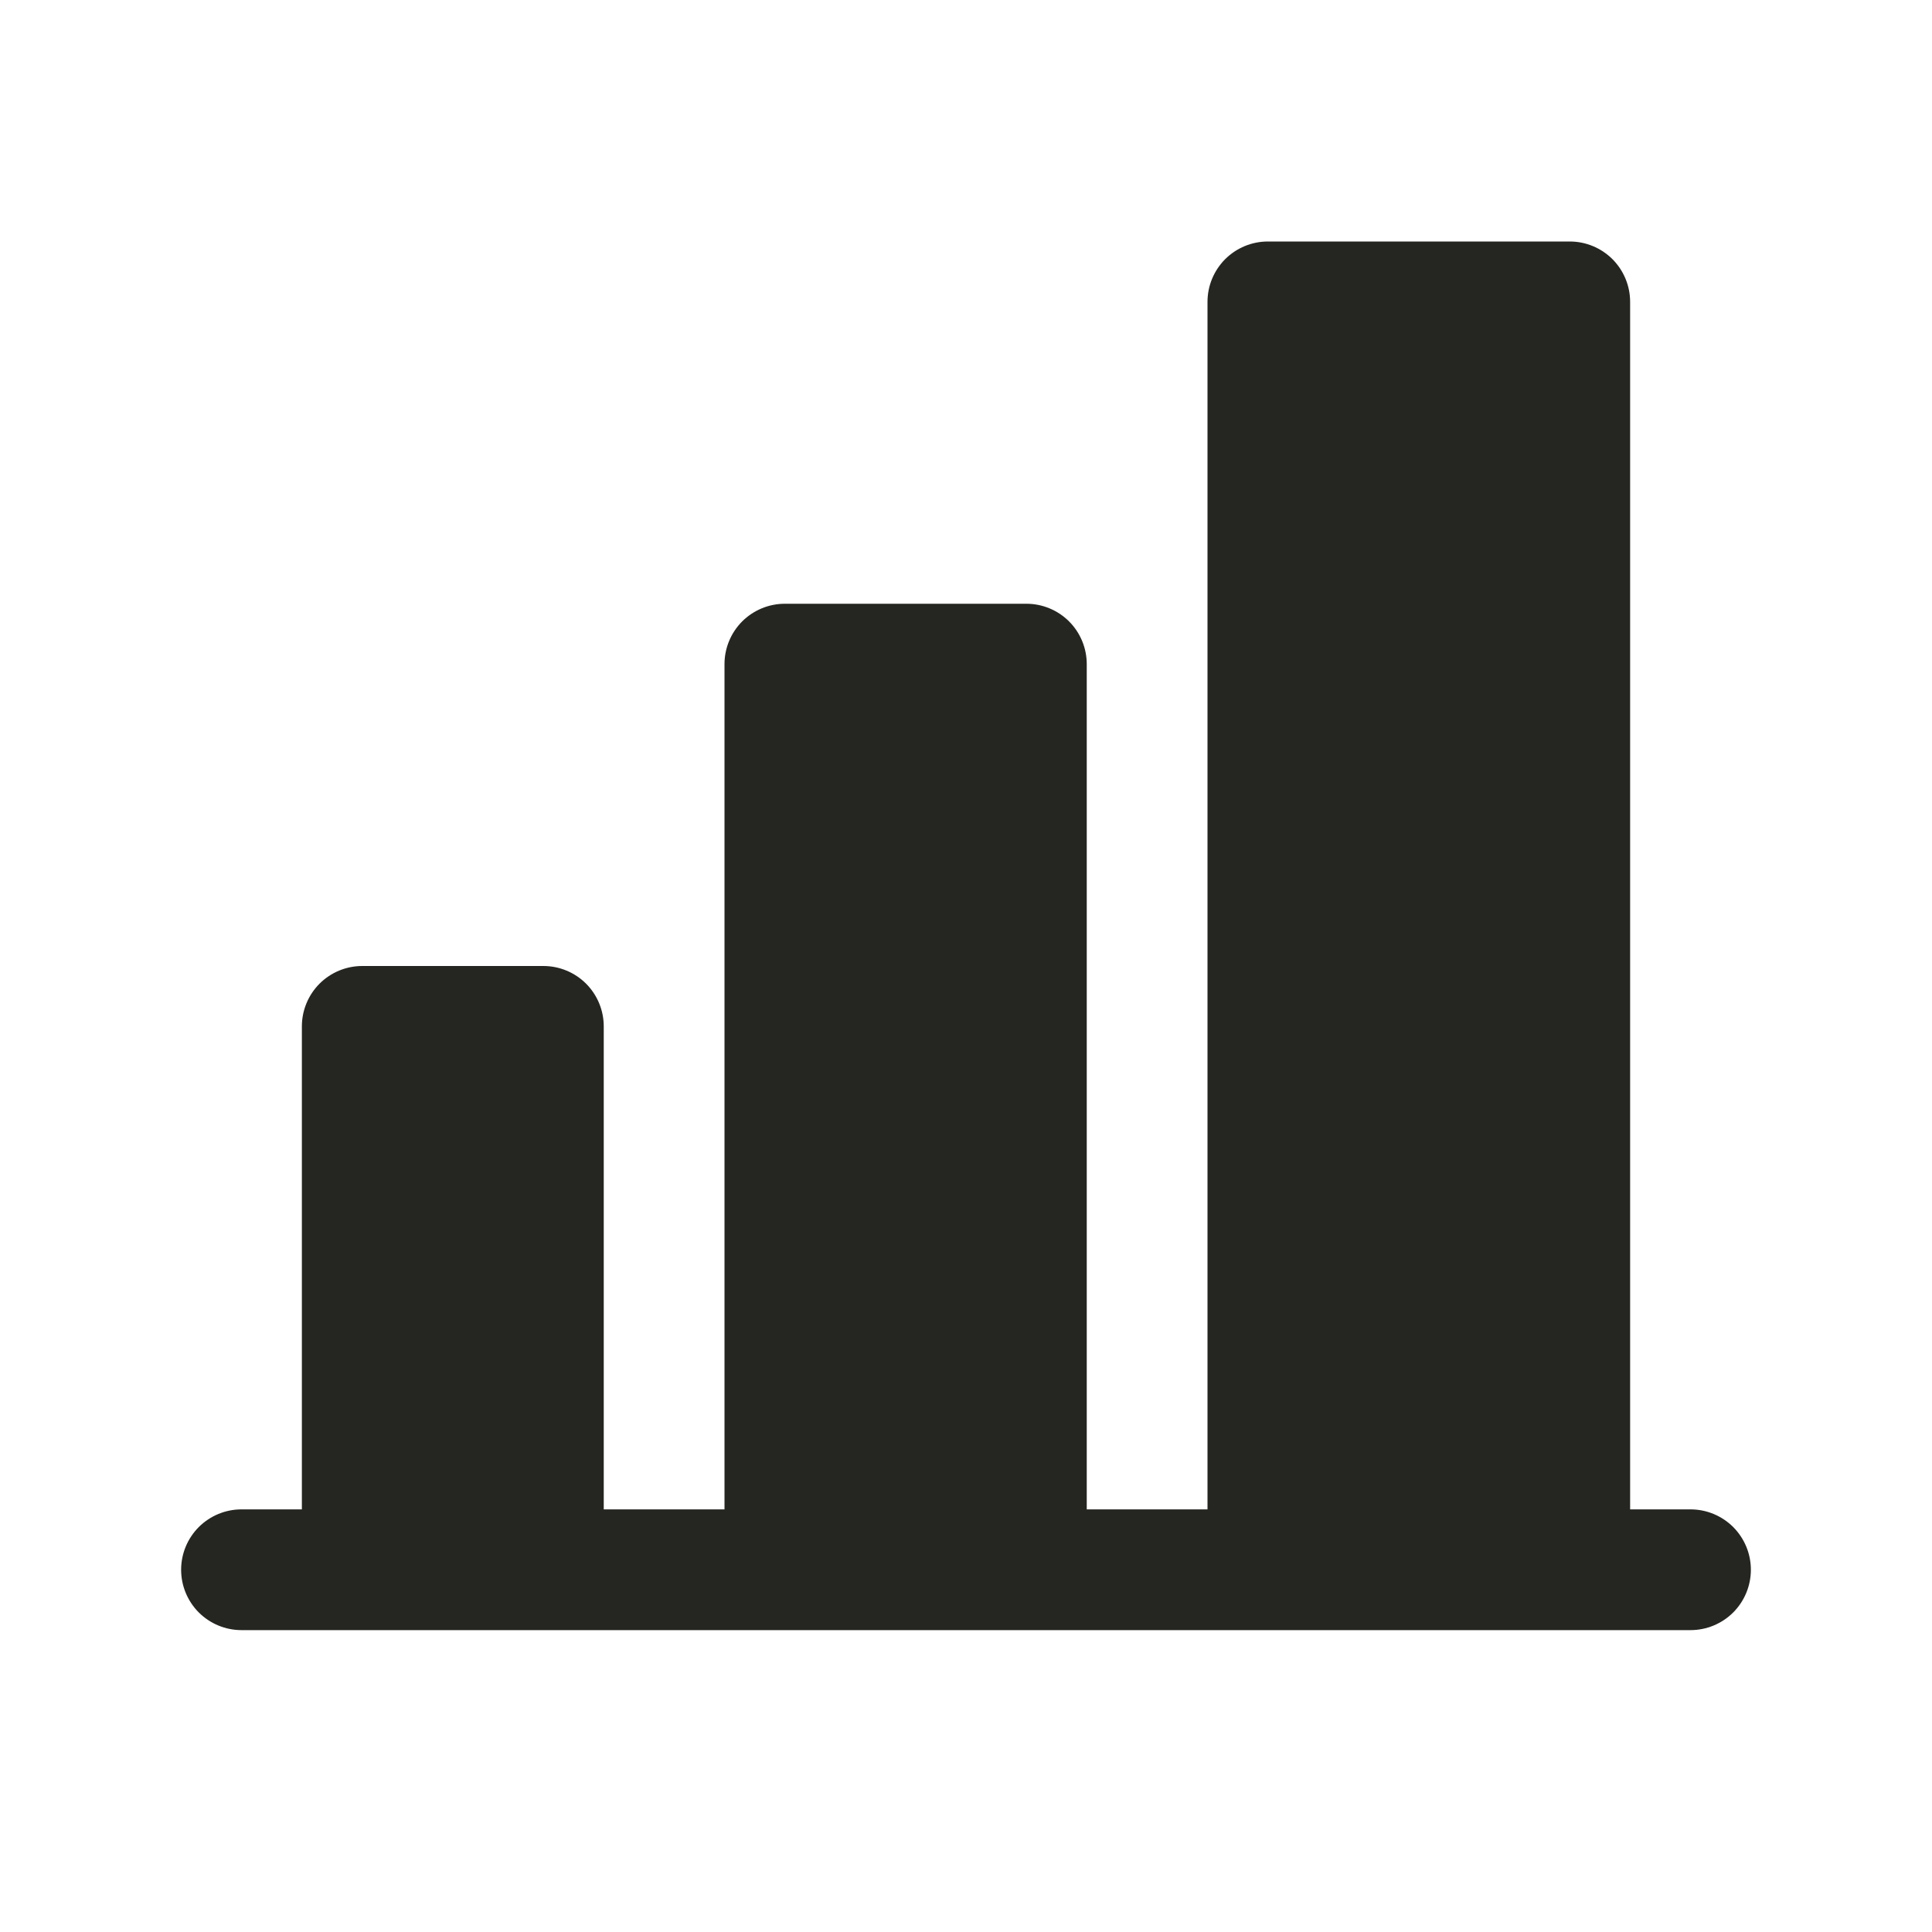 <svg width="48" height="48" viewBox="0 0 48 48" fill="none" xmlns="http://www.w3.org/2000/svg">
<g clip-path="url(#clip0_8893_25635)">
<path d="M43.5 39C43.5 39.398 43.342 39.779 43.061 40.061C42.779 40.342 42.398 40.5 42 40.5H6C5.602 40.5 5.221 40.342 4.939 40.061C4.658 39.779 4.5 39.398 4.5 39C4.5 38.602 4.658 38.221 4.939 37.939C5.221 37.658 5.602 37.5 6 37.5H7.5V25.5C7.5 25.102 7.658 24.721 7.939 24.439C8.221 24.158 8.602 24 9 24H13.5C13.898 24 14.279 24.158 14.561 24.439C14.842 24.721 15 25.102 15 25.5V37.5H18V16.5C18 16.102 18.158 15.721 18.439 15.439C18.721 15.158 19.102 15 19.5 15H25.5C25.898 15 26.279 15.158 26.561 15.439C26.842 15.721 27 16.102 27 16.5V37.5H30V7.5C30 7.102 30.158 6.721 30.439 6.439C30.721 6.158 31.102 6 31.5 6H39C39.398 6 39.779 6.158 40.061 6.439C40.342 6.721 40.5 7.102 40.5 7.5V37.5H42C42.398 37.5 42.779 37.658 43.061 37.939C43.342 38.221 43.5 38.602 43.5 39Z" fill="#252521"/>
</g>
<defs>
<clipPath id="clip0_8893_25635">
<rect width="48" height="48" fill="white"/>
</clipPath>
</defs>
</svg>
